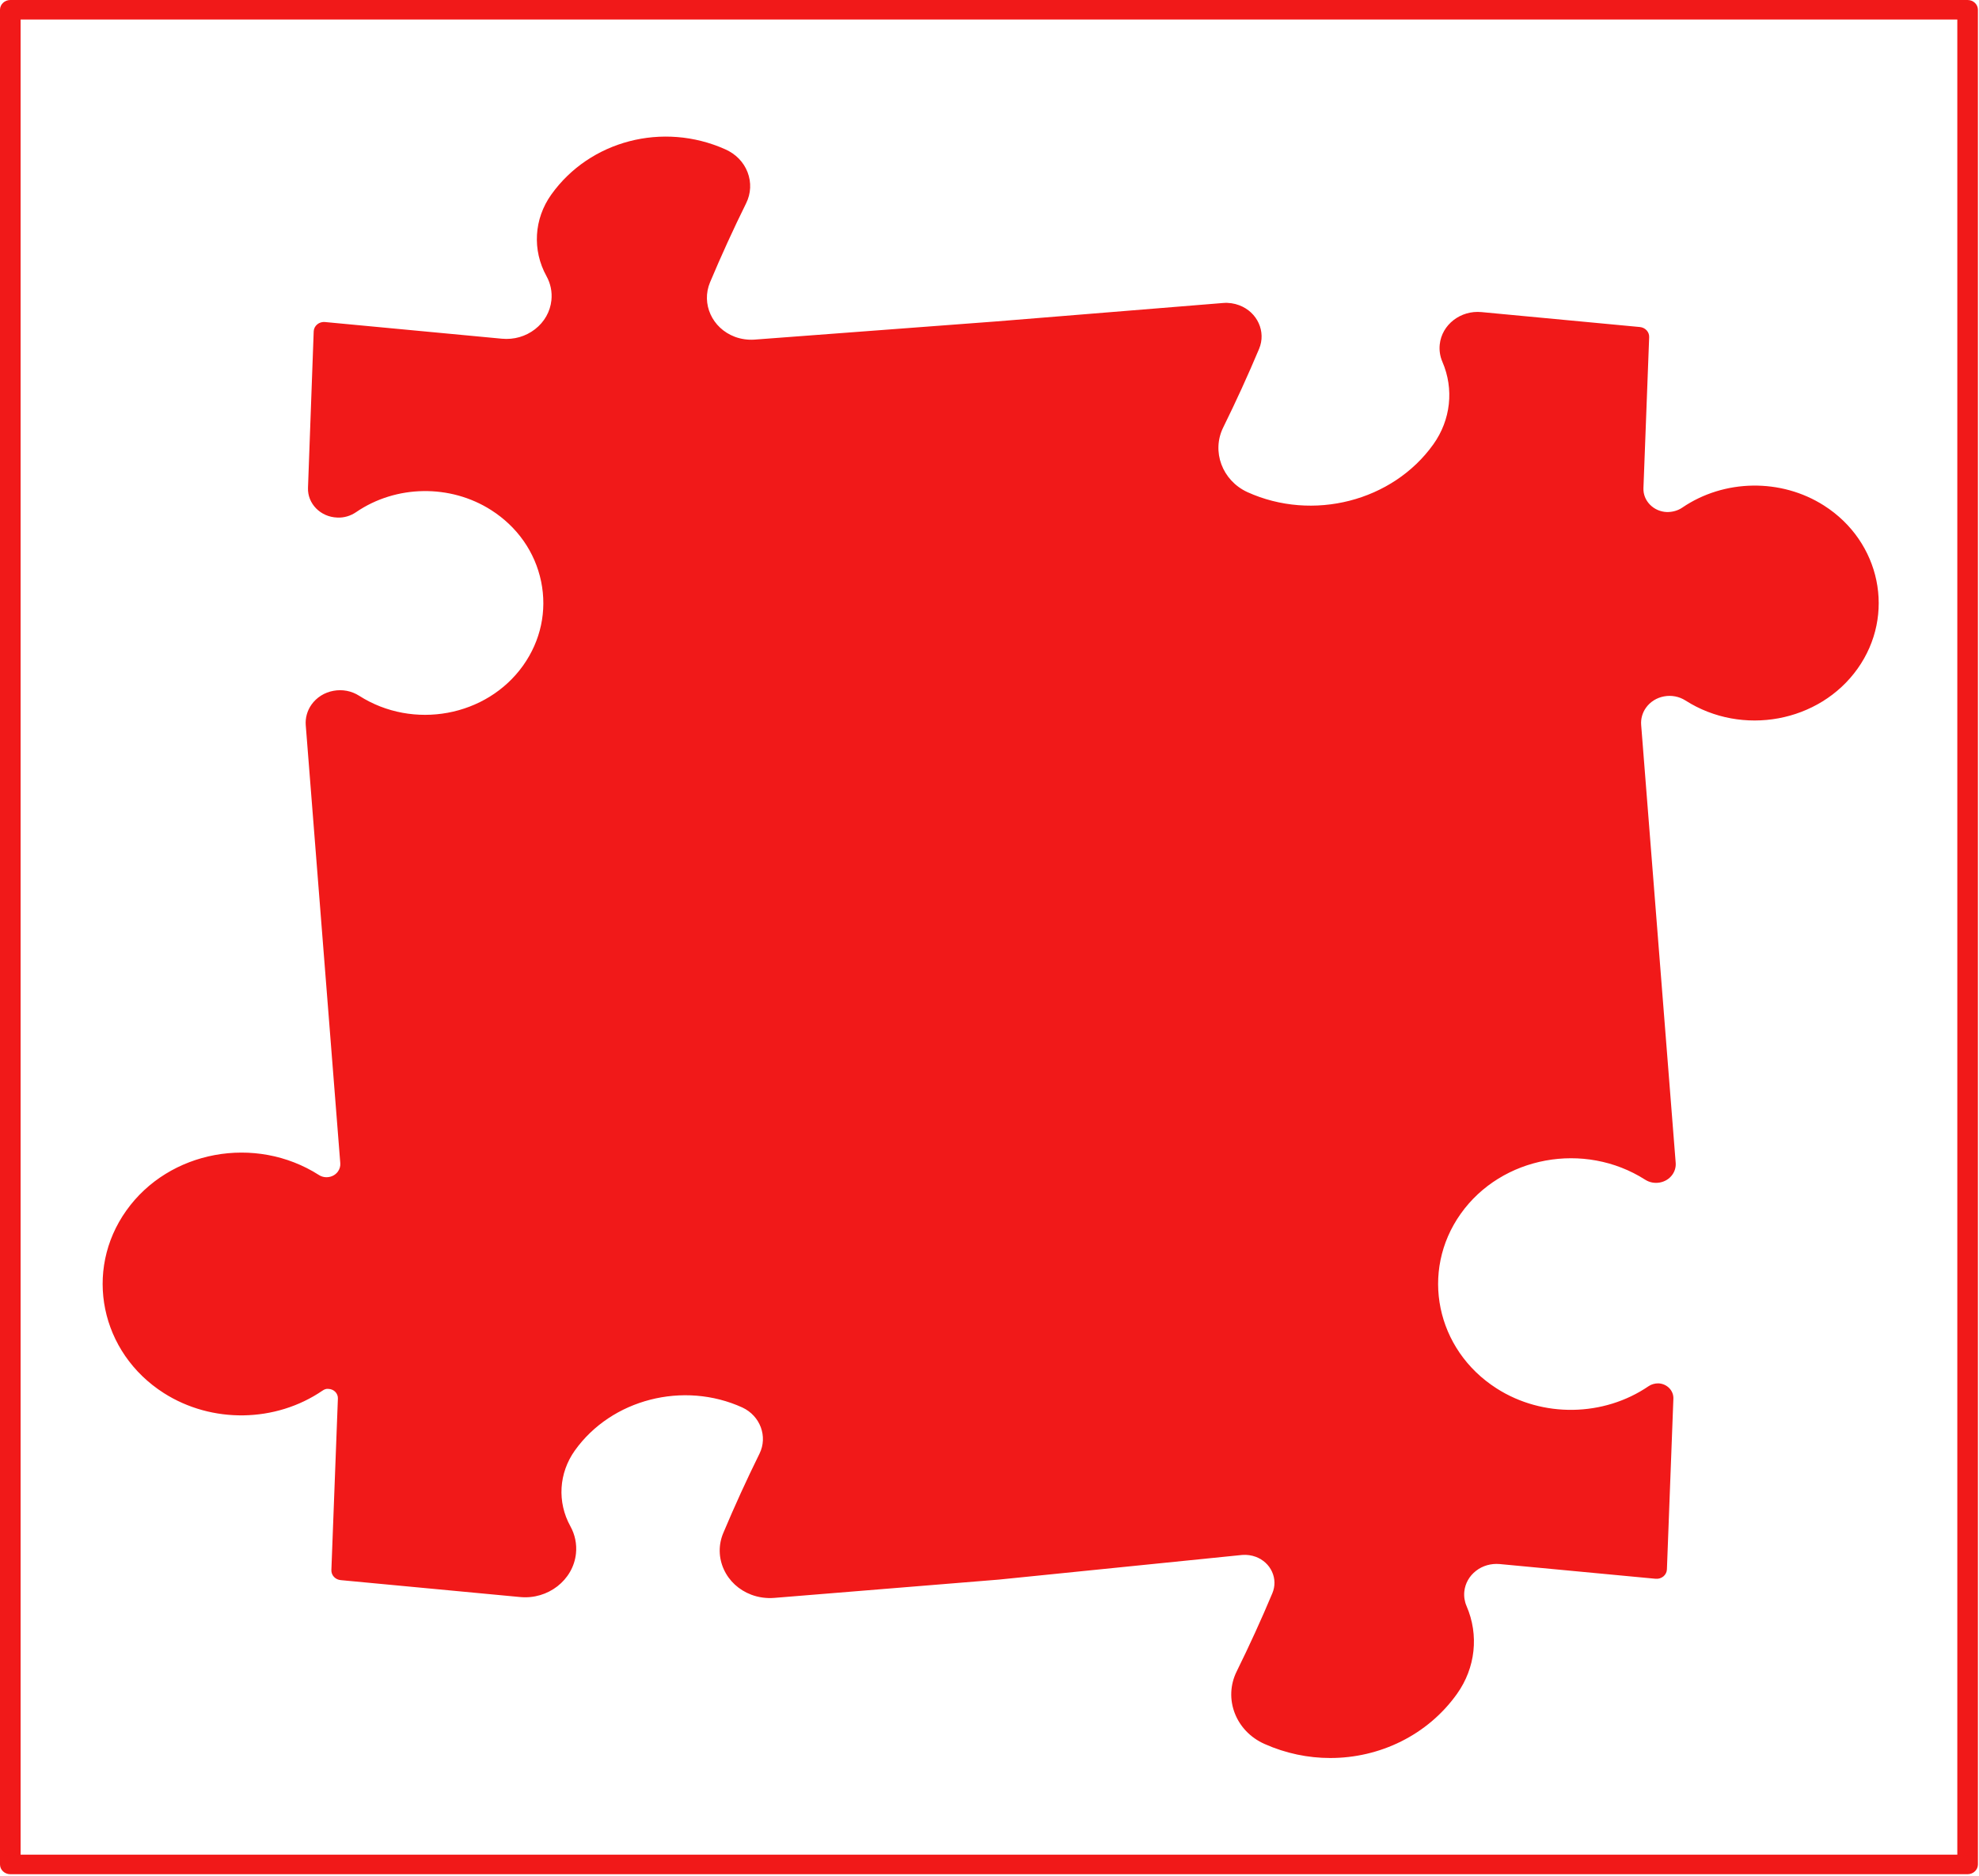 <?xml version="1.0" encoding="UTF-8"?> <svg xmlns="http://www.w3.org/2000/svg" width="403" height="382" viewBox="0 0 403 382" fill="none"> <path d="M33.359 283.695C43.135 289.929 56.116 289.73 65.669 283.202C66.022 282.956 66.454 282.773 66.895 282.848C67.99 282.884 68.846 283.759 68.808 284.796L67.482 319.74C67.44 320.79 68.271 321.684 69.37 321.788L105.885 325.231C111.565 325.799 116.718 321.799 117.288 316.38C117.49 314.46 117.1 312.536 116.151 310.818C113.433 305.9 113.785 299.988 117.066 295.388C124.522 284.936 139.189 281.178 151.172 286.633C154.818 288.335 156.383 292.549 154.663 296.036C152.066 301.296 149.586 306.727 147.291 312.186C146.28 314.587 146.318 317.219 147.396 319.593C148.474 321.966 150.463 323.803 152.997 324.761C154.47 325.314 156.068 325.533 157.65 325.41L203.42 321.68C203.433 321.68 203.45 321.676 203.462 321.676L252.992 316.659C253.919 316.591 254.871 316.722 255.74 317.048C257.229 317.613 258.404 318.69 259.038 320.09C259.671 321.489 259.696 323.036 259.1 324.455C256.86 329.799 254.41 335.162 251.829 340.394C249.098 345.933 251.624 352.549 257.523 355.161C261.849 357.089 266.405 358.015 270.899 358.015C280.964 358.015 290.698 353.368 296.697 344.959C300.469 339.667 301.199 332.979 298.648 327.079C298.241 326.141 298.086 325.111 298.191 324.105C298.367 322.447 299.211 320.953 300.57 319.899C301.925 318.841 303.654 318.364 305.382 318.515L337.139 321.513C337.718 321.569 338.289 321.394 338.729 321.036C339.166 320.674 339.426 320.157 339.447 319.609L340.764 284.84C340.793 284.033 340.491 283.266 339.912 282.677C339.329 282.089 338.54 281.747 337.693 281.719C337.017 281.715 336.279 281.902 335.721 282.292C326.57 288.542 314.139 288.74 304.782 282.757C292.414 274.865 289.129 258.902 297.461 247.177C305.789 235.452 322.639 232.351 335.012 240.239C335.897 240.808 336.954 241.007 338.012 240.816C339.061 240.621 339.971 240.052 340.558 239.217C341.062 238.514 341.301 237.655 341.234 236.812L334.202 147.618C334.106 146.394 334.454 145.157 335.175 144.139C336.04 142.923 337.353 142.096 338.872 141.817C340.378 141.535 341.935 141.833 343.223 142.652C354.773 150.024 370.498 147.117 378.277 136.172C386.056 125.23 382.989 110.325 371.438 102.954C362.707 97.383 351.102 97.55 342.551 103.391C341.658 103.999 340.558 104.286 339.463 104.278C338.138 104.234 336.904 103.697 335.998 102.775C335.092 101.852 334.617 100.652 334.668 99.391L335.834 68.65C335.872 67.601 335.045 66.706 333.946 66.599L301.69 63.557C297.432 63.148 293.605 66.114 293.186 70.153C293.056 71.346 293.244 72.566 293.723 73.676C296.123 79.23 295.435 85.516 291.885 90.486C283.594 102.099 267.299 106.266 253.982 100.202C248.88 97.829 246.686 91.929 249.094 87.046C251.691 81.778 254.15 76.395 256.398 71.048C257.871 67.545 256.059 63.561 252.362 62.166C251.334 61.776 250.21 61.609 249.073 61.704L203.072 65.442L153.622 69.163C152.271 69.254 150.895 69.056 149.632 68.583C145.013 66.837 142.756 61.859 144.593 57.486C146.859 52.099 149.326 46.684 151.94 41.396C152.926 39.4 153.031 37.158 152.238 35.086C151.445 33.015 149.846 31.361 147.694 30.407C135.015 24.741 120.112 28.622 112.262 39.627C108.733 44.573 108.356 50.934 111.28 56.226C112.119 57.74 112.468 59.446 112.287 61.148C112.044 63.47 110.861 65.565 108.952 67.044C107.047 68.523 104.664 69.211 102.192 68.976L66.181 65.581C65.607 65.525 65.028 65.7 64.596 66.062C64.159 66.424 63.899 66.941 63.882 67.489L62.72 99.34C62.598 102.564 65.267 105.284 68.674 105.399C70.041 105.478 71.401 105.057 72.513 104.298C80.648 98.731 91.703 98.568 100.023 103.88C105.352 107.283 108.964 112.448 110.194 118.424C111.423 124.399 110.122 130.47 106.535 135.52C99.121 145.948 84.143 148.716 73.146 141.694C71.598 140.704 69.731 140.342 67.897 140.684C66.064 141.022 64.478 142.02 63.433 143.491C62.561 144.724 62.145 146.215 62.263 147.69L69.295 236.884C69.341 237.476 69.177 238.076 68.825 238.565C68.405 239.154 67.772 239.551 67.037 239.687C66.29 239.826 65.552 239.679 64.935 239.281C52.013 231.039 34.42 234.287 25.723 246.529C17.009 258.775 20.436 275.445 33.359 283.695Z" fill="#F11919"></path> <path d="M400.682 0H2.098C0.94 0 0 0.891 0 1.988V379.692C0 380.789 0.94 381.68 2.098 381.68H400.682C401.84 381.68 402.78 380.789 402.78 379.692V1.988C402.78 0.891 401.84 0 400.682 0ZM398.584 377.704H4.196V3.976H398.584V377.704Z" fill="#F11919"></path> </svg> 